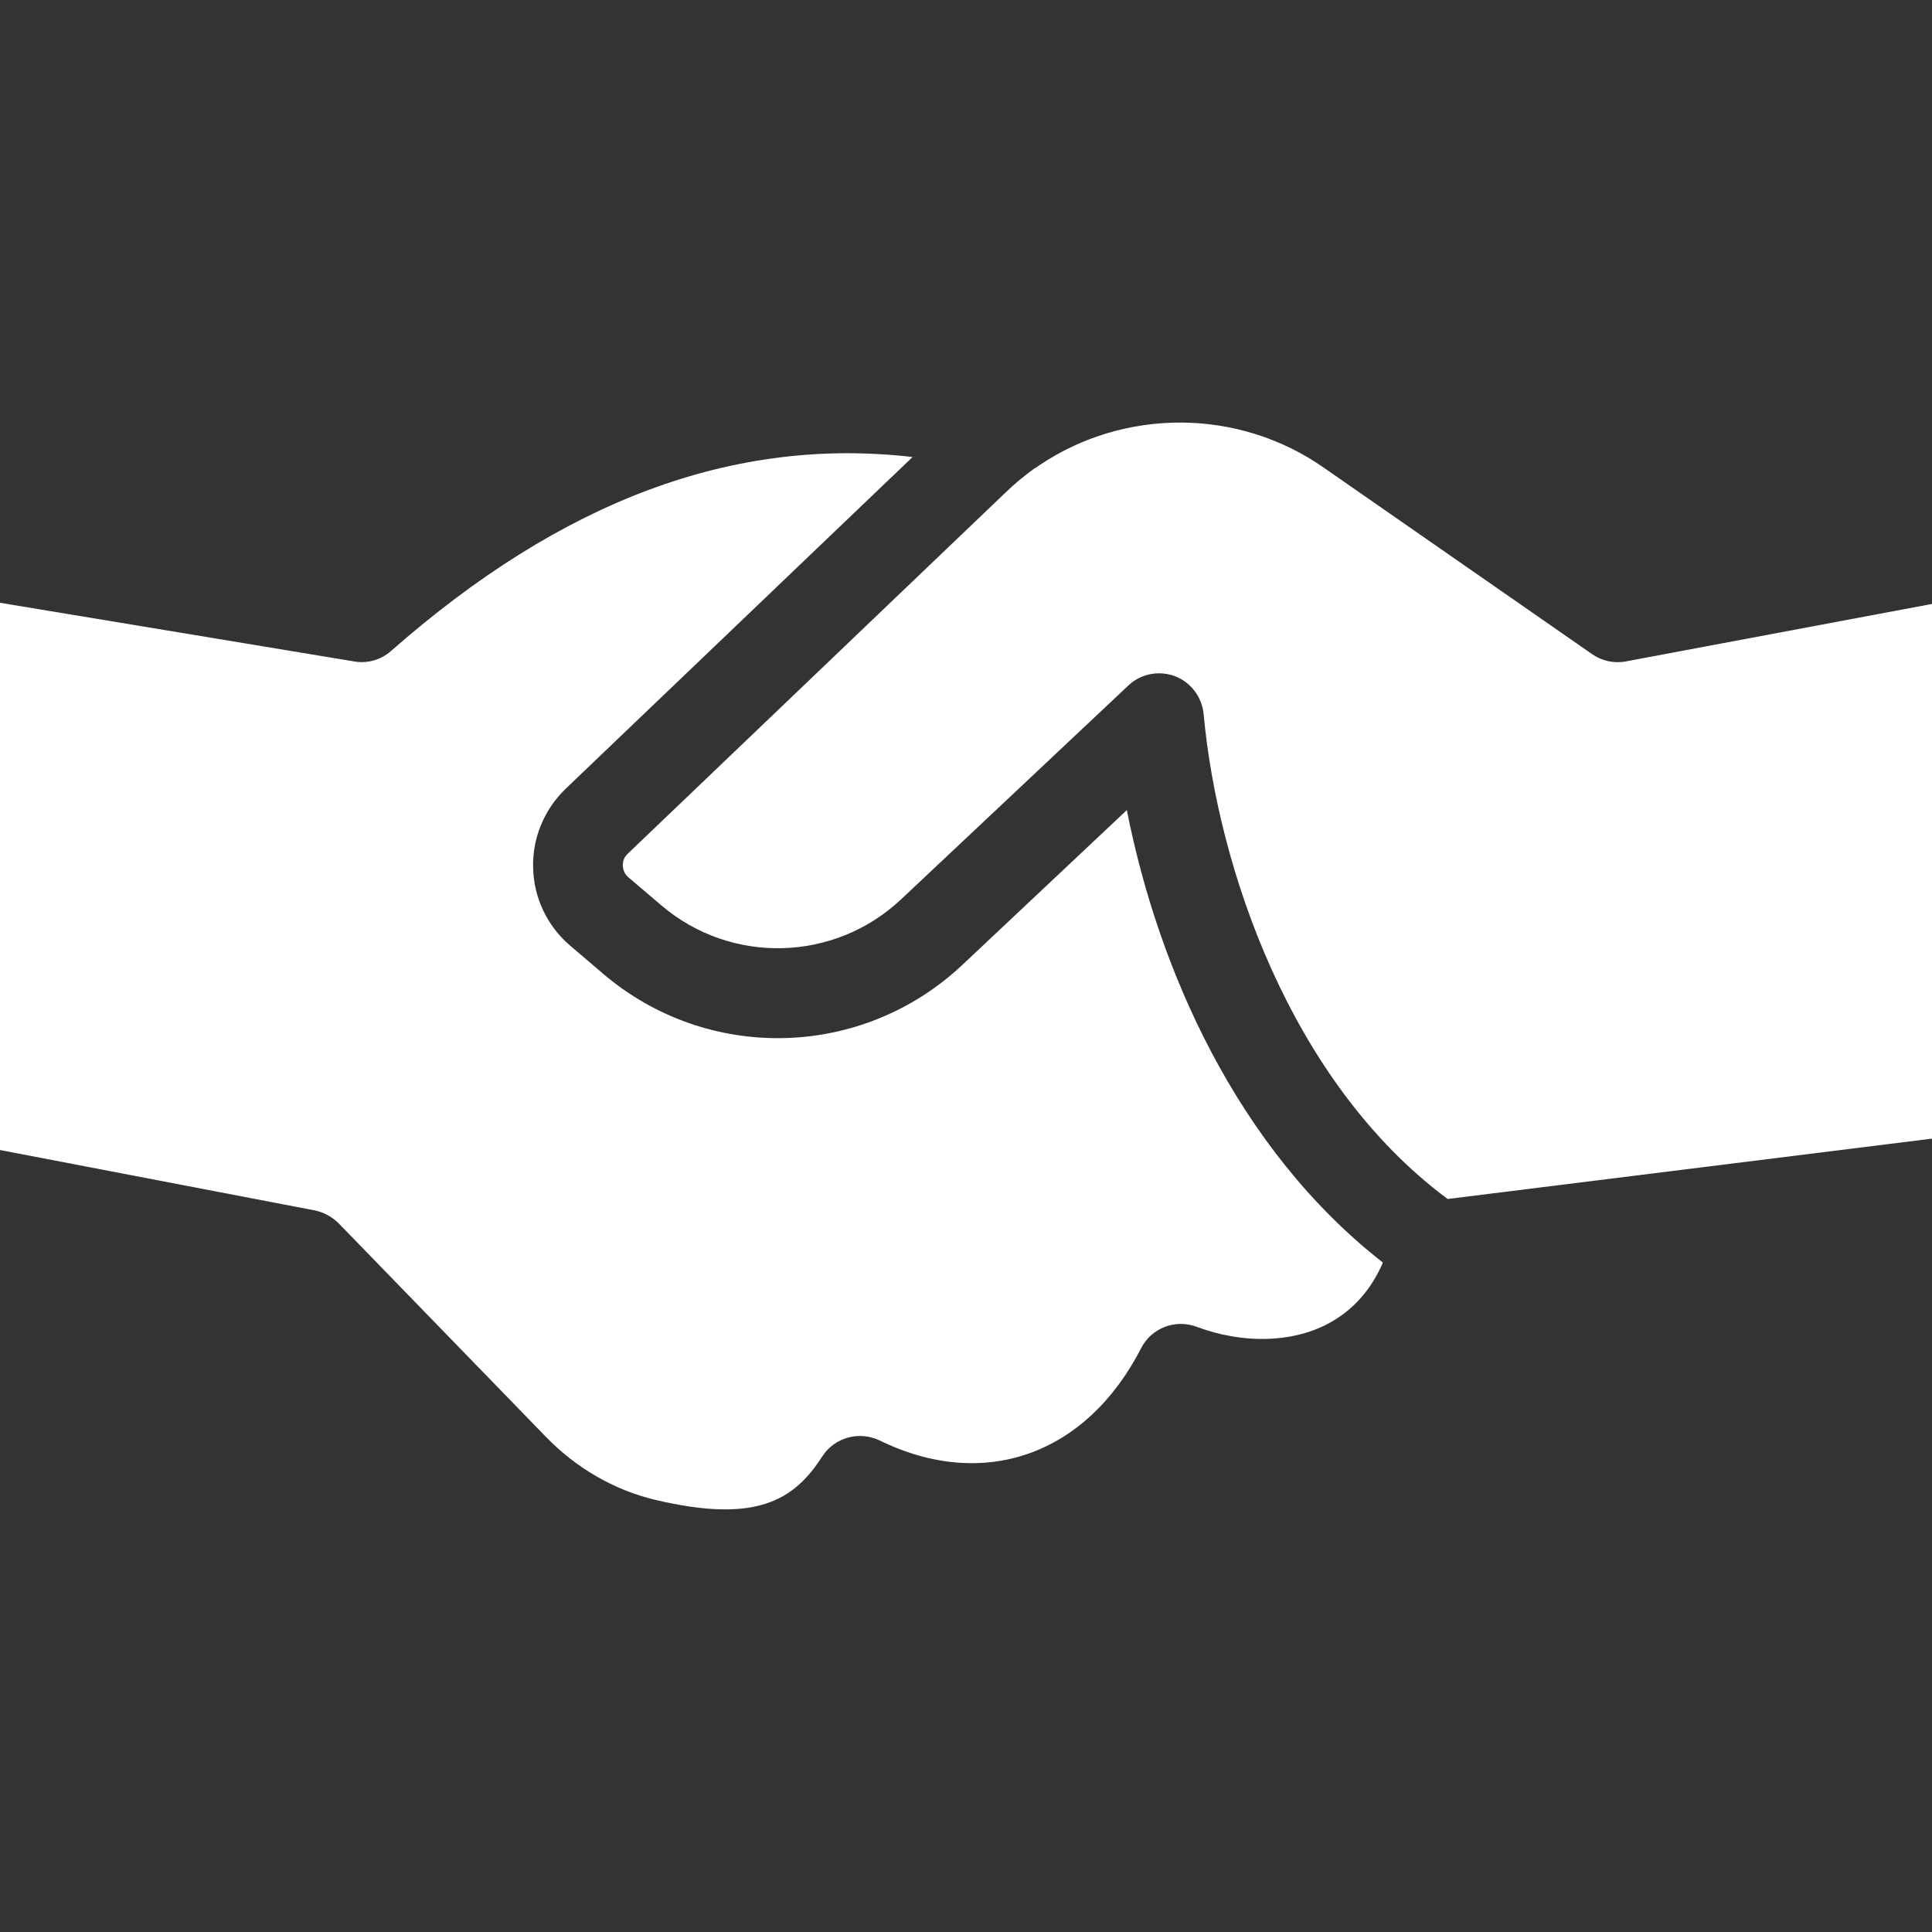 <svg width="20" height="20" viewBox="0 0 20 20" fill="none" xmlns="http://www.w3.org/2000/svg">
<rect x="0" y="0" width="20" height="20" fill="#333333" stroke="none"/>
<g clip-path="url(#clip0_168_704)">
<path d="M14.316 13.07C14.191 13.358 14 13.57 13.744 13.705C13.367 13.903 12.861 13.912 12.388 13.735C12.167 13.652 11.919 13.747 11.812 13.958C11.244 15.063 10.184 15.438 9.107 14.912C8.895 14.81 8.64 14.879 8.512 15.077C8.216 15.537 7.823 15.772 6.781 15.526C6.356 15.424 5.965 15.198 5.649 14.872L3.505 12.663C3.437 12.596 3.351 12.549 3.258 12.53L0 11.905V6.24L3.665 6.847C3.802 6.872 3.944 6.831 4.049 6.738C5.823 5.179 7.598 4.517 9.447 4.731L5.856 8.165C5.633 8.379 5.509 8.679 5.519 8.986C5.526 9.296 5.667 9.589 5.902 9.789L6.242 10.079C7.328 11.005 8.928 10.963 9.965 9.986L11.665 8.386C11.988 10.028 12.807 11.893 14.316 13.07Z" fill="white"/>
<path d="M20 6.252V11.787L14.986 12.412C13.354 11.2 12.605 8.97 12.46 7.393C12.444 7.217 12.328 7.063 12.163 7C12.107 6.979 12.053 6.97 11.998 6.97C11.881 6.97 11.765 7.014 11.679 7.098L9.328 9.31C8.635 9.961 7.567 9.986 6.847 9.373L6.505 9.082C6.456 9.04 6.449 8.989 6.447 8.961C6.447 8.933 6.451 8.882 6.498 8.838L10.412 5.096C10.505 5.007 10.602 4.926 10.702 4.854C10.723 4.842 10.744 4.828 10.763 4.814C11.639 4.226 12.814 4.221 13.702 4.84L16.479 6.77C16.581 6.842 16.707 6.87 16.83 6.847L20 6.252Z" fill="white"/>
</g>
<defs>
<clipPath id="clip0_168_704">
<rect width="20" height="20" fill="white"/>
</clipPath>
</defs>
</svg>
